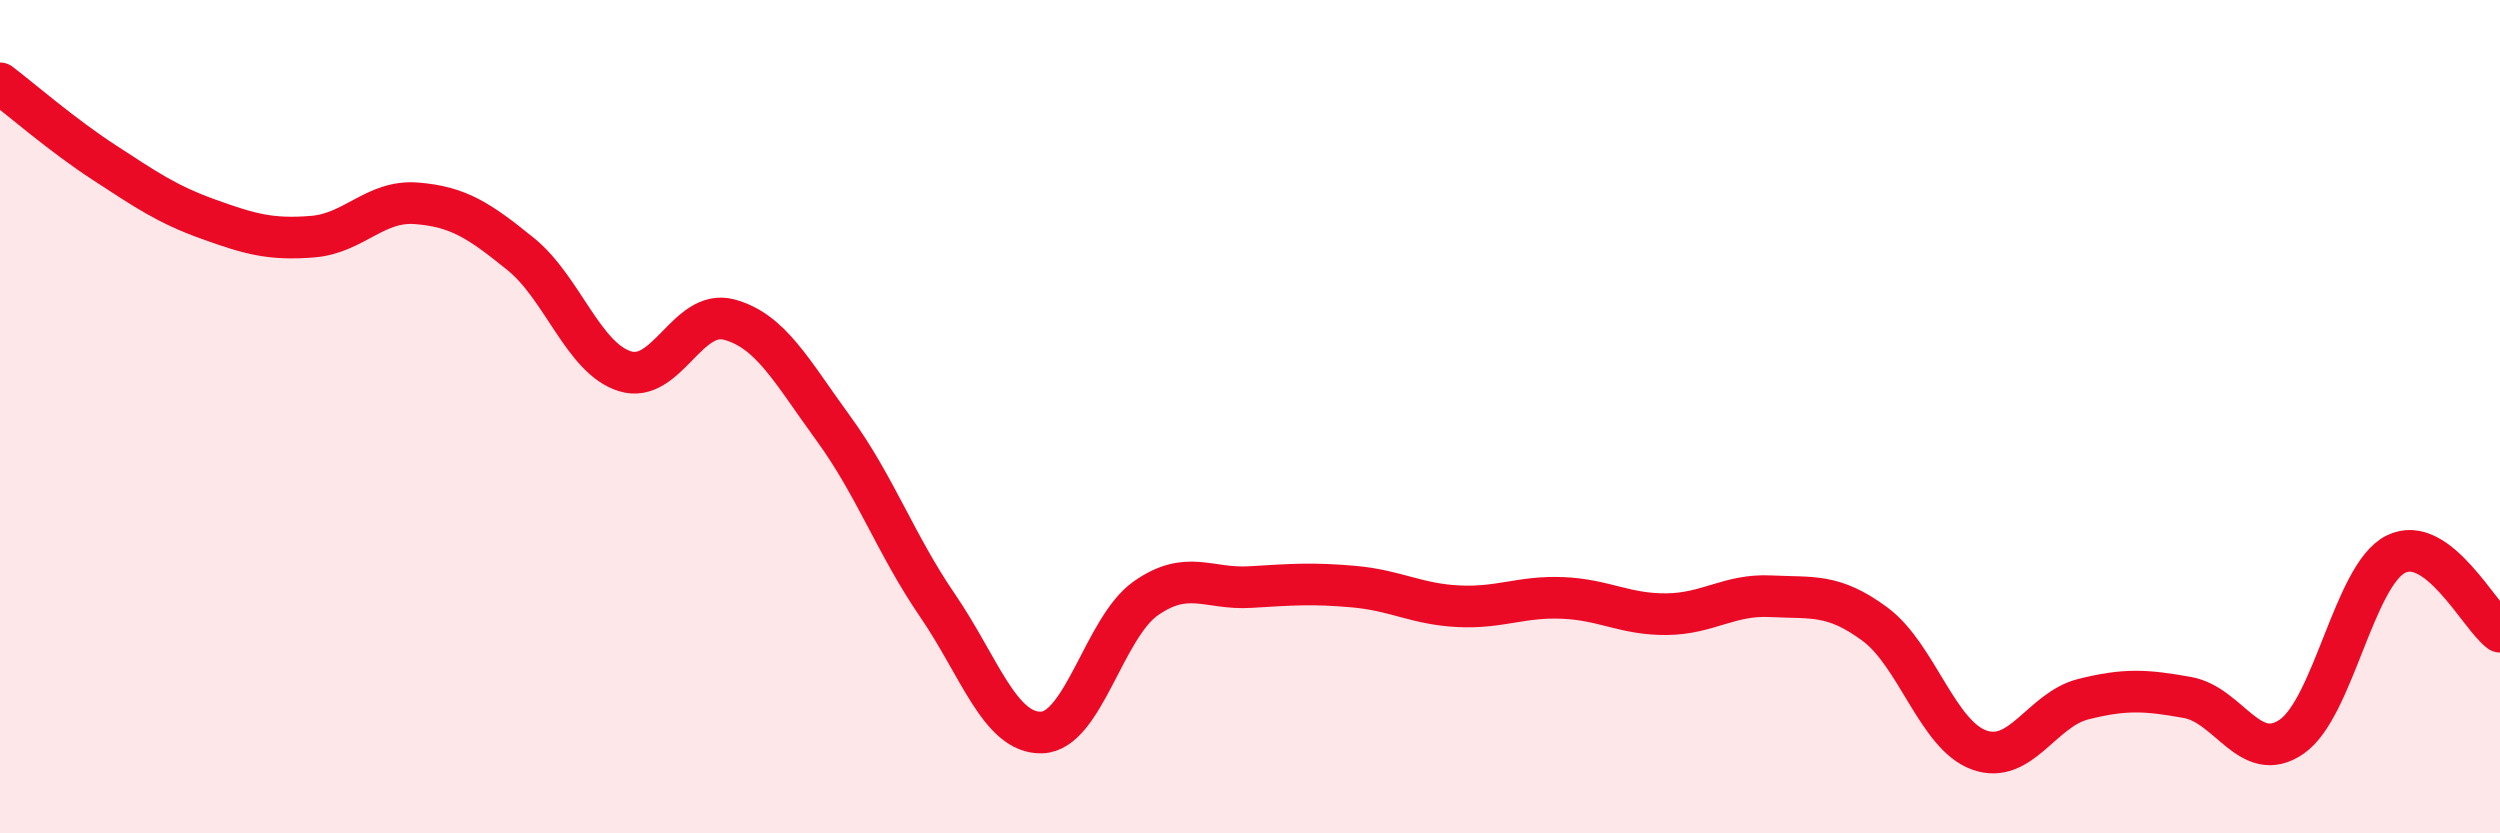 
    <svg width="60" height="20" viewBox="0 0 60 20" xmlns="http://www.w3.org/2000/svg">
      <path
        d="M 0,2 C 0.5,2.38 1.5,3.25 2.5,3.9 C 3.5,4.55 4,4.9 5,5.26 C 6,5.62 6.5,5.76 7.5,5.68 C 8.5,5.6 9,4.8 10,4.88 C 11,4.96 11.5,5.29 12.5,6.1 C 13.5,6.91 14,8.6 15,8.91 C 16,9.22 16.5,7.4 17.5,7.67 C 18.5,7.94 19,8.91 20,10.28 C 21,11.65 21.5,13.07 22.5,14.53 C 23.5,15.99 24,17.61 25,17.58 C 26,17.55 26.5,15.06 27.5,14.36 C 28.5,13.66 29,14.15 30,14.09 C 31,14.03 31.5,13.99 32.5,14.08 C 33.5,14.17 34,14.5 35,14.55 C 36,14.6 36.5,14.31 37.5,14.35 C 38.5,14.39 39,14.75 40,14.74 C 41,14.73 41.5,14.26 42.5,14.31 C 43.5,14.36 44,14.24 45,14.98 C 46,15.72 46.5,17.64 47.5,18 C 48.5,18.36 49,17.03 50,16.78 C 51,16.53 51.5,16.56 52.5,16.74 C 53.5,16.92 54,18.37 55,17.68 C 56,16.99 56.5,13.8 57.5,13.3 C 58.5,12.8 59.5,14.79 60,15.16L60 20L0 20Z"
        fill="#EB0A25"
        opacity="0.1"
        stroke-linecap="round"
        stroke-linejoin="round"
      />
      <path
        d="M 0,2 C 0.5,2.38 1.5,3.25 2.5,3.9 C 3.5,4.55 4,4.9 5,5.26 C 6,5.62 6.5,5.76 7.5,5.68 C 8.5,5.6 9,4.8 10,4.88 C 11,4.96 11.5,5.29 12.5,6.1 C 13.5,6.91 14,8.6 15,8.91 C 16,9.22 16.5,7.4 17.5,7.67 C 18.5,7.94 19,8.91 20,10.28 C 21,11.65 21.5,13.07 22.5,14.53 C 23.5,15.99 24,17.61 25,17.58 C 26,17.55 26.5,15.06 27.5,14.36 C 28.5,13.66 29,14.15 30,14.09 C 31,14.03 31.5,13.99 32.5,14.08 C 33.5,14.17 34,14.5 35,14.55 C 36,14.6 36.5,14.31 37.5,14.35 C 38.5,14.39 39,14.75 40,14.74 C 41,14.73 41.5,14.26 42.5,14.31 C 43.5,14.36 44,14.24 45,14.98 C 46,15.72 46.5,17.64 47.5,18 C 48.5,18.36 49,17.03 50,16.78 C 51,16.53 51.5,16.56 52.5,16.74 C 53.5,16.92 54,18.37 55,17.68 C 56,16.99 56.5,13.8 57.5,13.3 C 58.5,12.8 59.5,14.79 60,15.16"
        stroke="#EB0A25"
        stroke-width="1"
        fill="none"
        stroke-linecap="round"
        stroke-linejoin="round"
      />
    </svg>
  